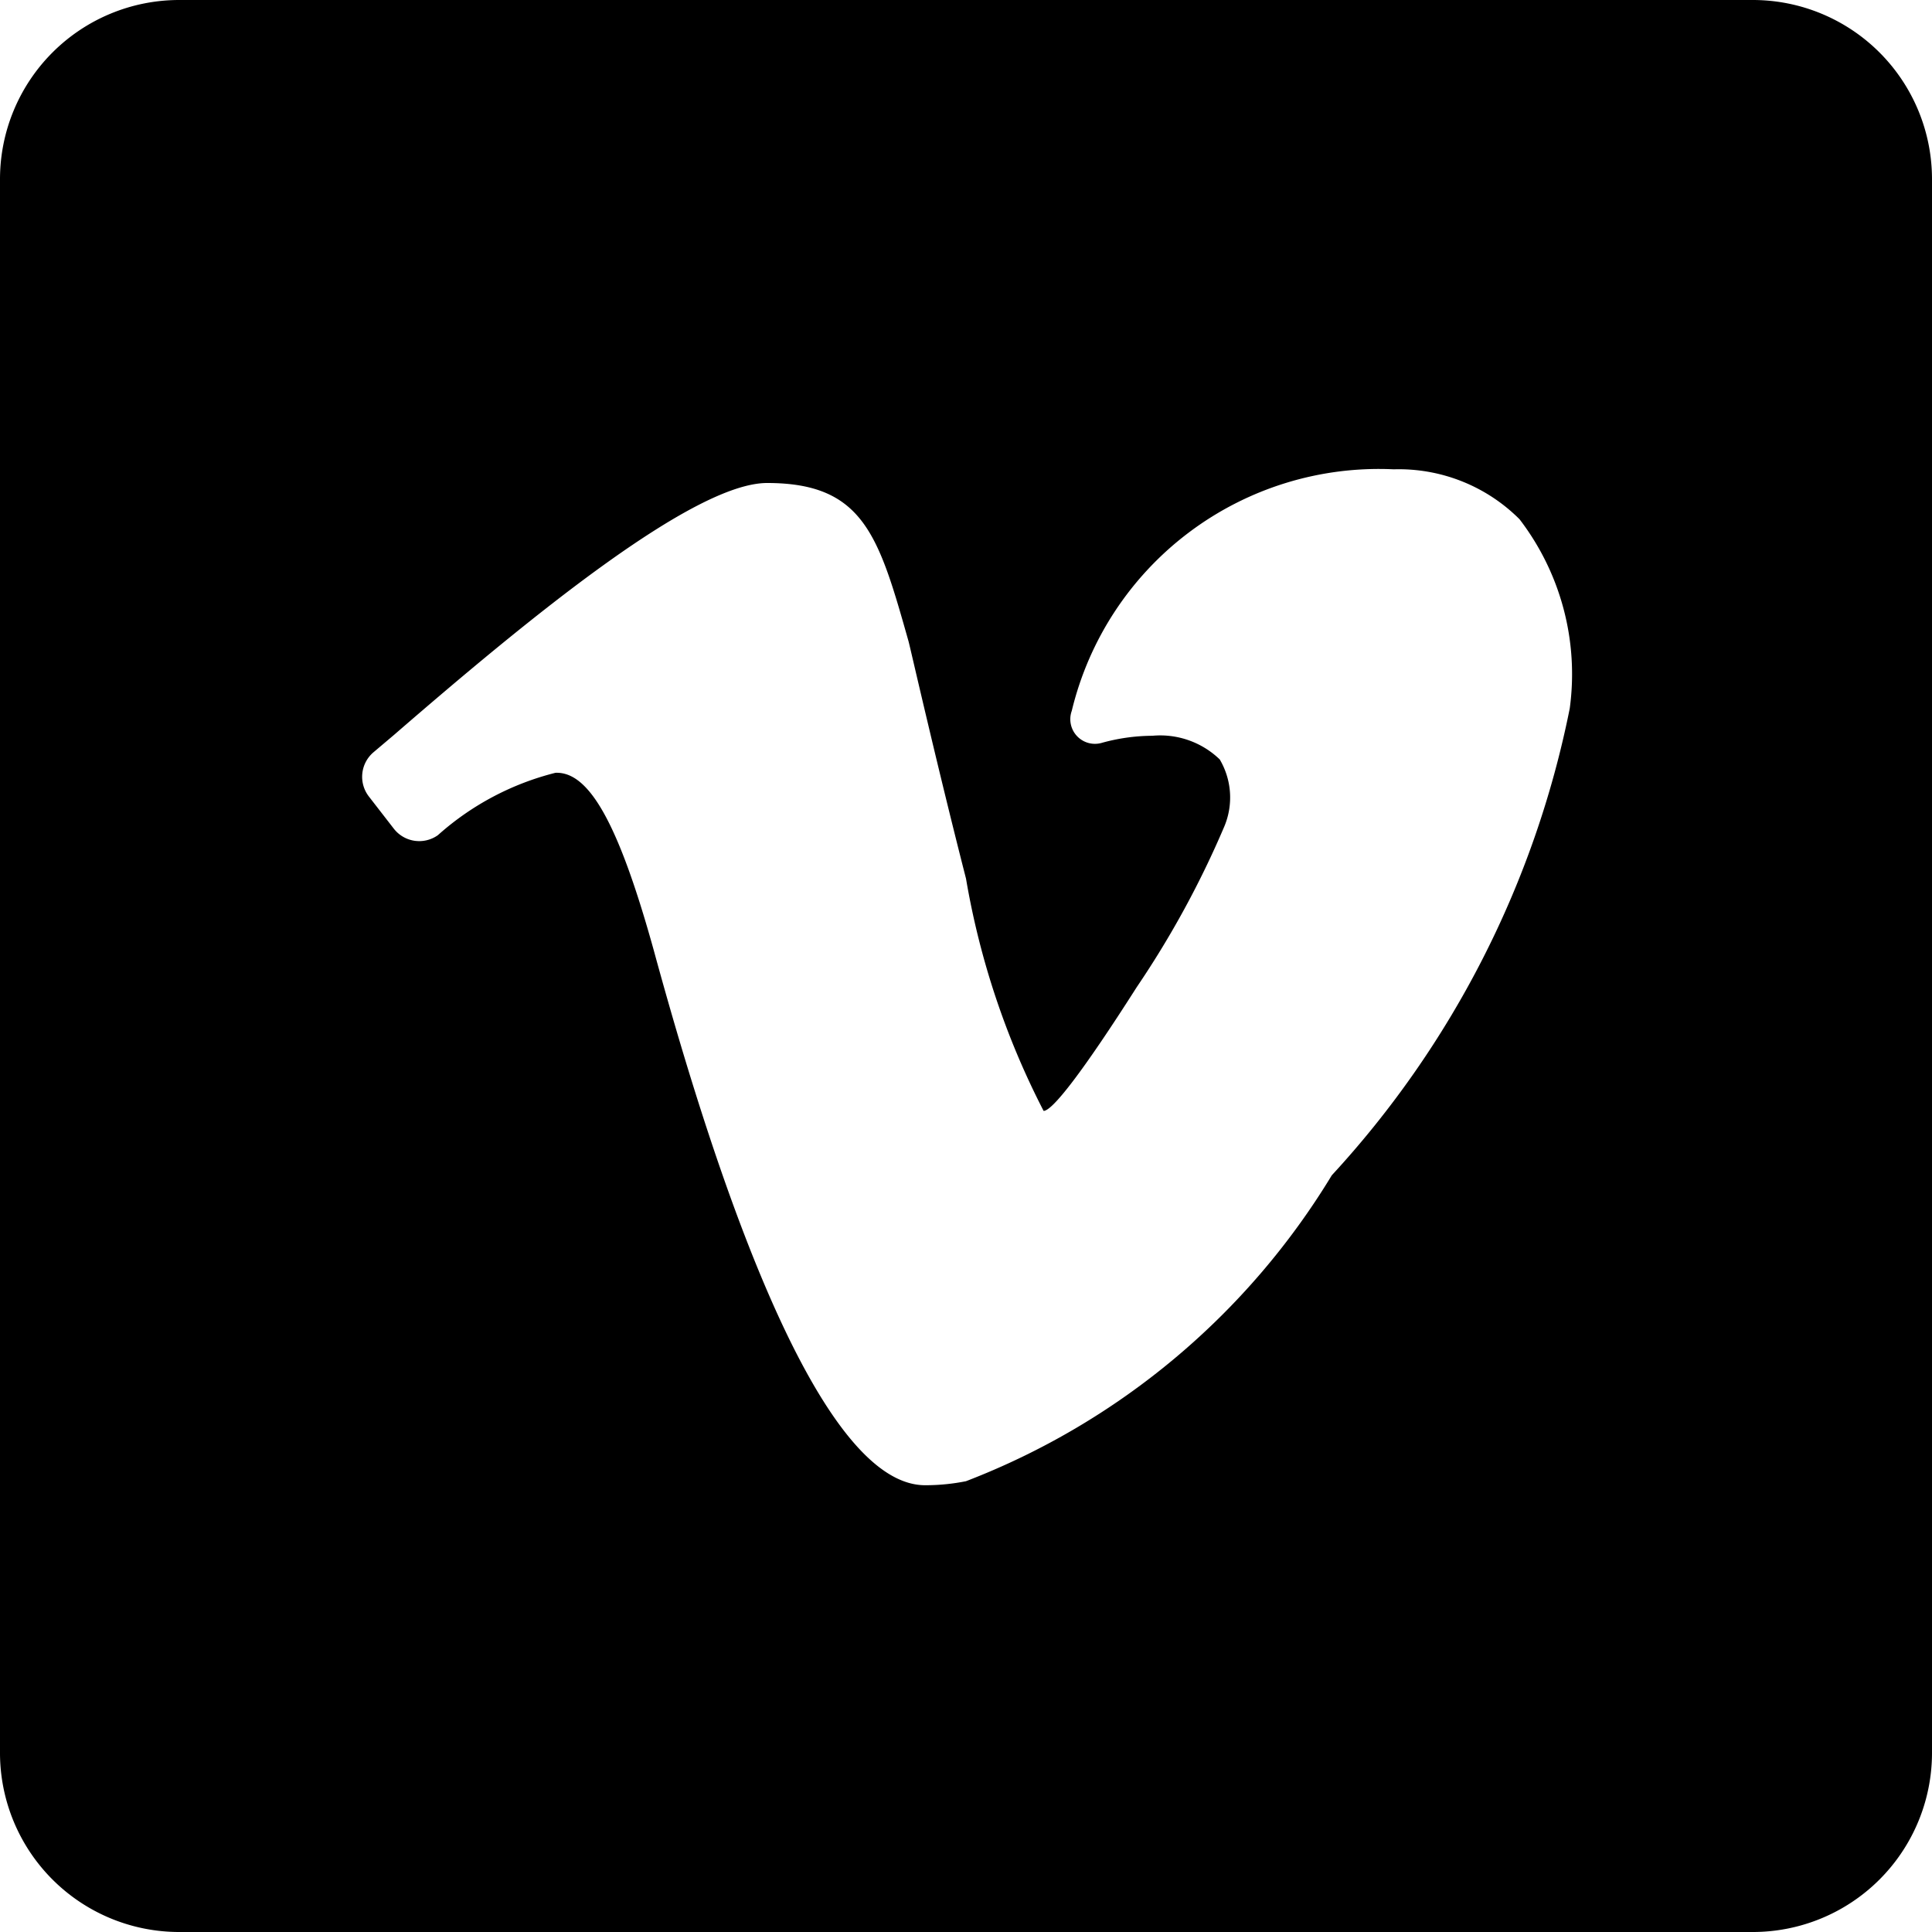 <svg data-name="Layer 2" xmlns="http://www.w3.org/2000/svg" width="12" height="12"><g data-name="06.vimeo"><path data-name="パス 79252" d="M10.887 0H1.113A1.113 1.113 0 0 0 0 1.113v9.773A1.113 1.113 0 0 0 1.113 12h9.773A1.113 1.113 0 0 0 12 10.887V1.113A1.113 1.113 0 0 0 10.887 0ZM9.75 4.4a6.017 6.017 0 0 1-1.478 2.9A4.577 4.577 0 0 1 6 9.2a1.278 1.278 0 0 1-.251.025C5.1 9.23 4.475 7.422 4.06 5.9c-.217-.781-.4-1.109-.61-1.1a1.725 1.725 0 0 0-.723.381l-.008.007a.2.2 0 0 1-.273-.041l-.155-.2a.2.2 0 0 1 .027-.273l.13-.11C3.286 3.838 4.307 3 4.765 3c.6 0 .693.329.878.983.009.031.173.755.357 1.474A4.961 4.961 0 0 0 6.482 6.9c.054 0 .241-.239.578-.768a5.881 5.881 0 0 0 .545-1 .465.465 0 0 0-.029-.415.532.532 0 0 0-.418-.147 1.192 1.192 0 0 0-.318.045.153.153 0 0 1-.183-.2 1.962 1.962 0 0 1 2-1.5 1.06 1.06 0 0 1 .781.31A1.581 1.581 0 0 1 9.75 4.4Z"/></g></svg>